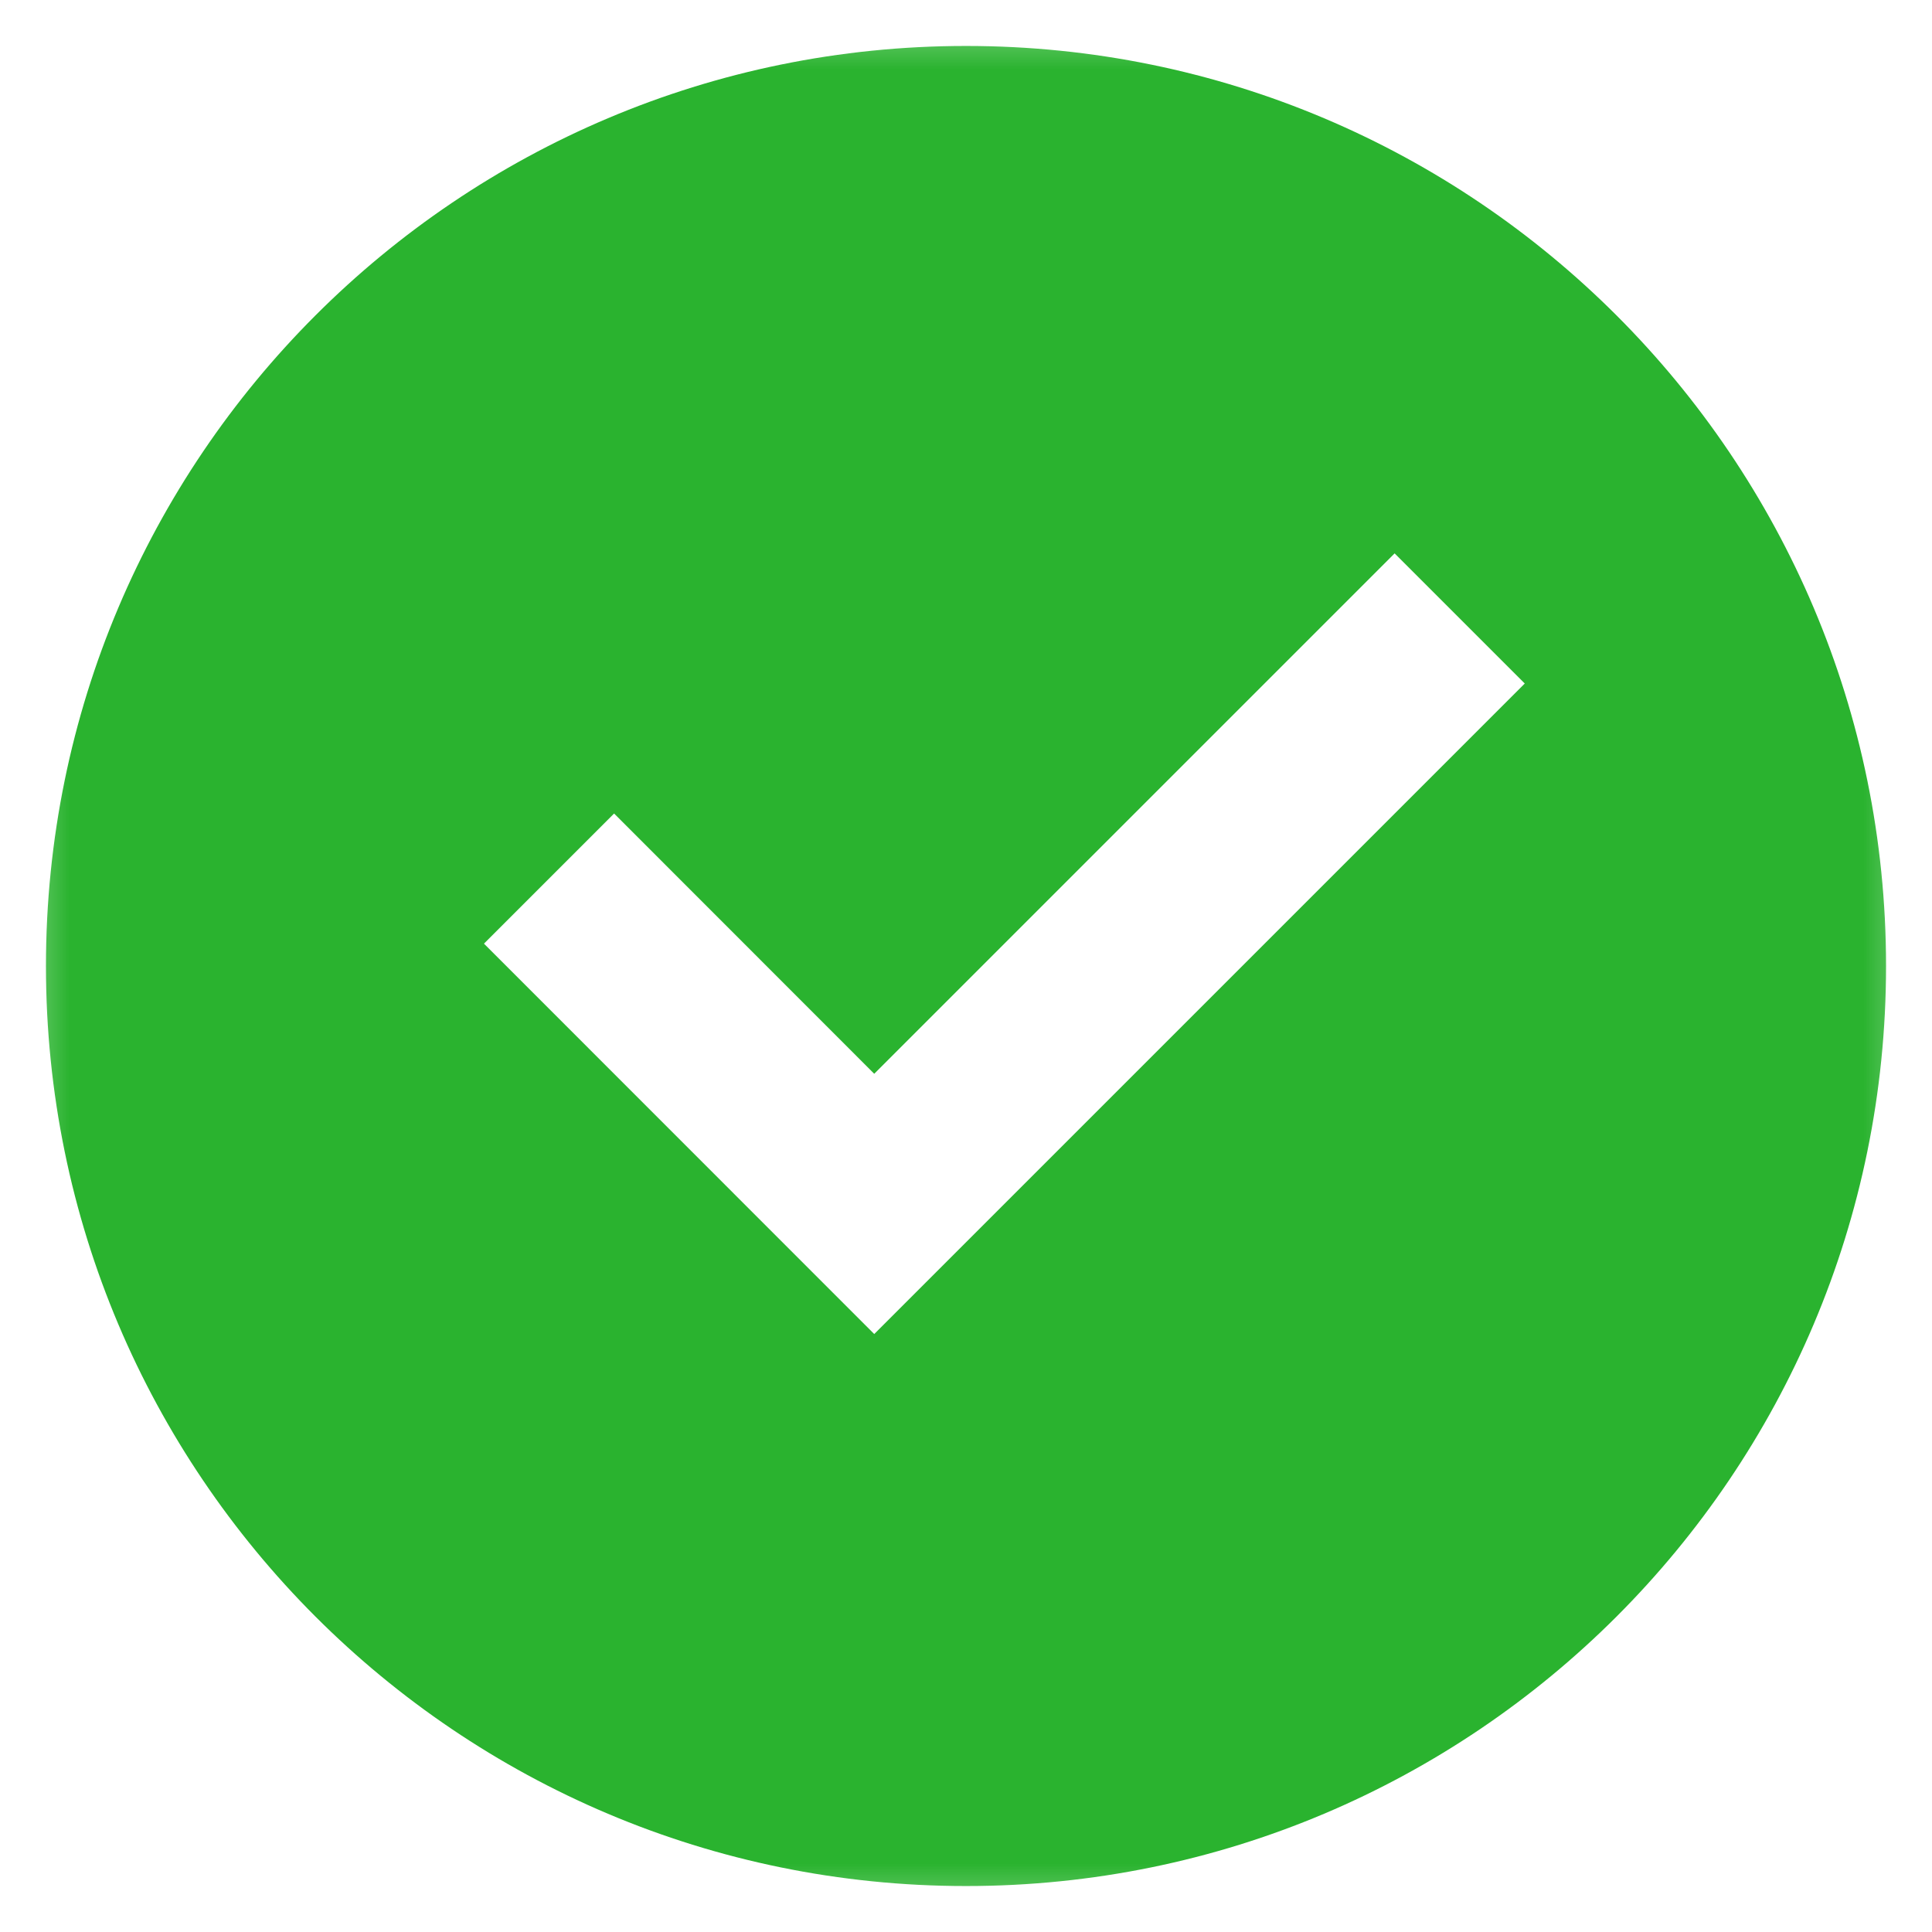 <svg width="14" height="14" viewBox="0 0 14 14" fill="none" xmlns="http://www.w3.org/2000/svg">
<g clip-path="url(#clip0_1_2)">
<mask id="mask0_1_2" style="mask-type:luminance" maskUnits="userSpaceOnUse" x="0" y="0" width="14" height="14">
<path d="M14 0H0V14H14V0Z" fill="white"/>
</mask>
<g mask="url(#mask0_1_2)">
<path d="M7 13.667C3.318 13.667 0.333 10.682 0.333 7C0.333 3.318 3.318 0.333 7 0.333C10.682 0.333 13.667 3.318 13.667 7C13.667 10.682 10.682 13.667 7 13.667ZM6.335 9.667L11.049 4.953L10.106 4.01L6.335 7.781L4.45 5.895L3.507 6.838L6.335 9.667Z" fill="#2AB32F"/>
</g>
</g>
<defs>
<clipPath id="clip0_1_2">
<rect width="14" height="14" fill="white"/>
</clipPath>
</defs>
</svg>
